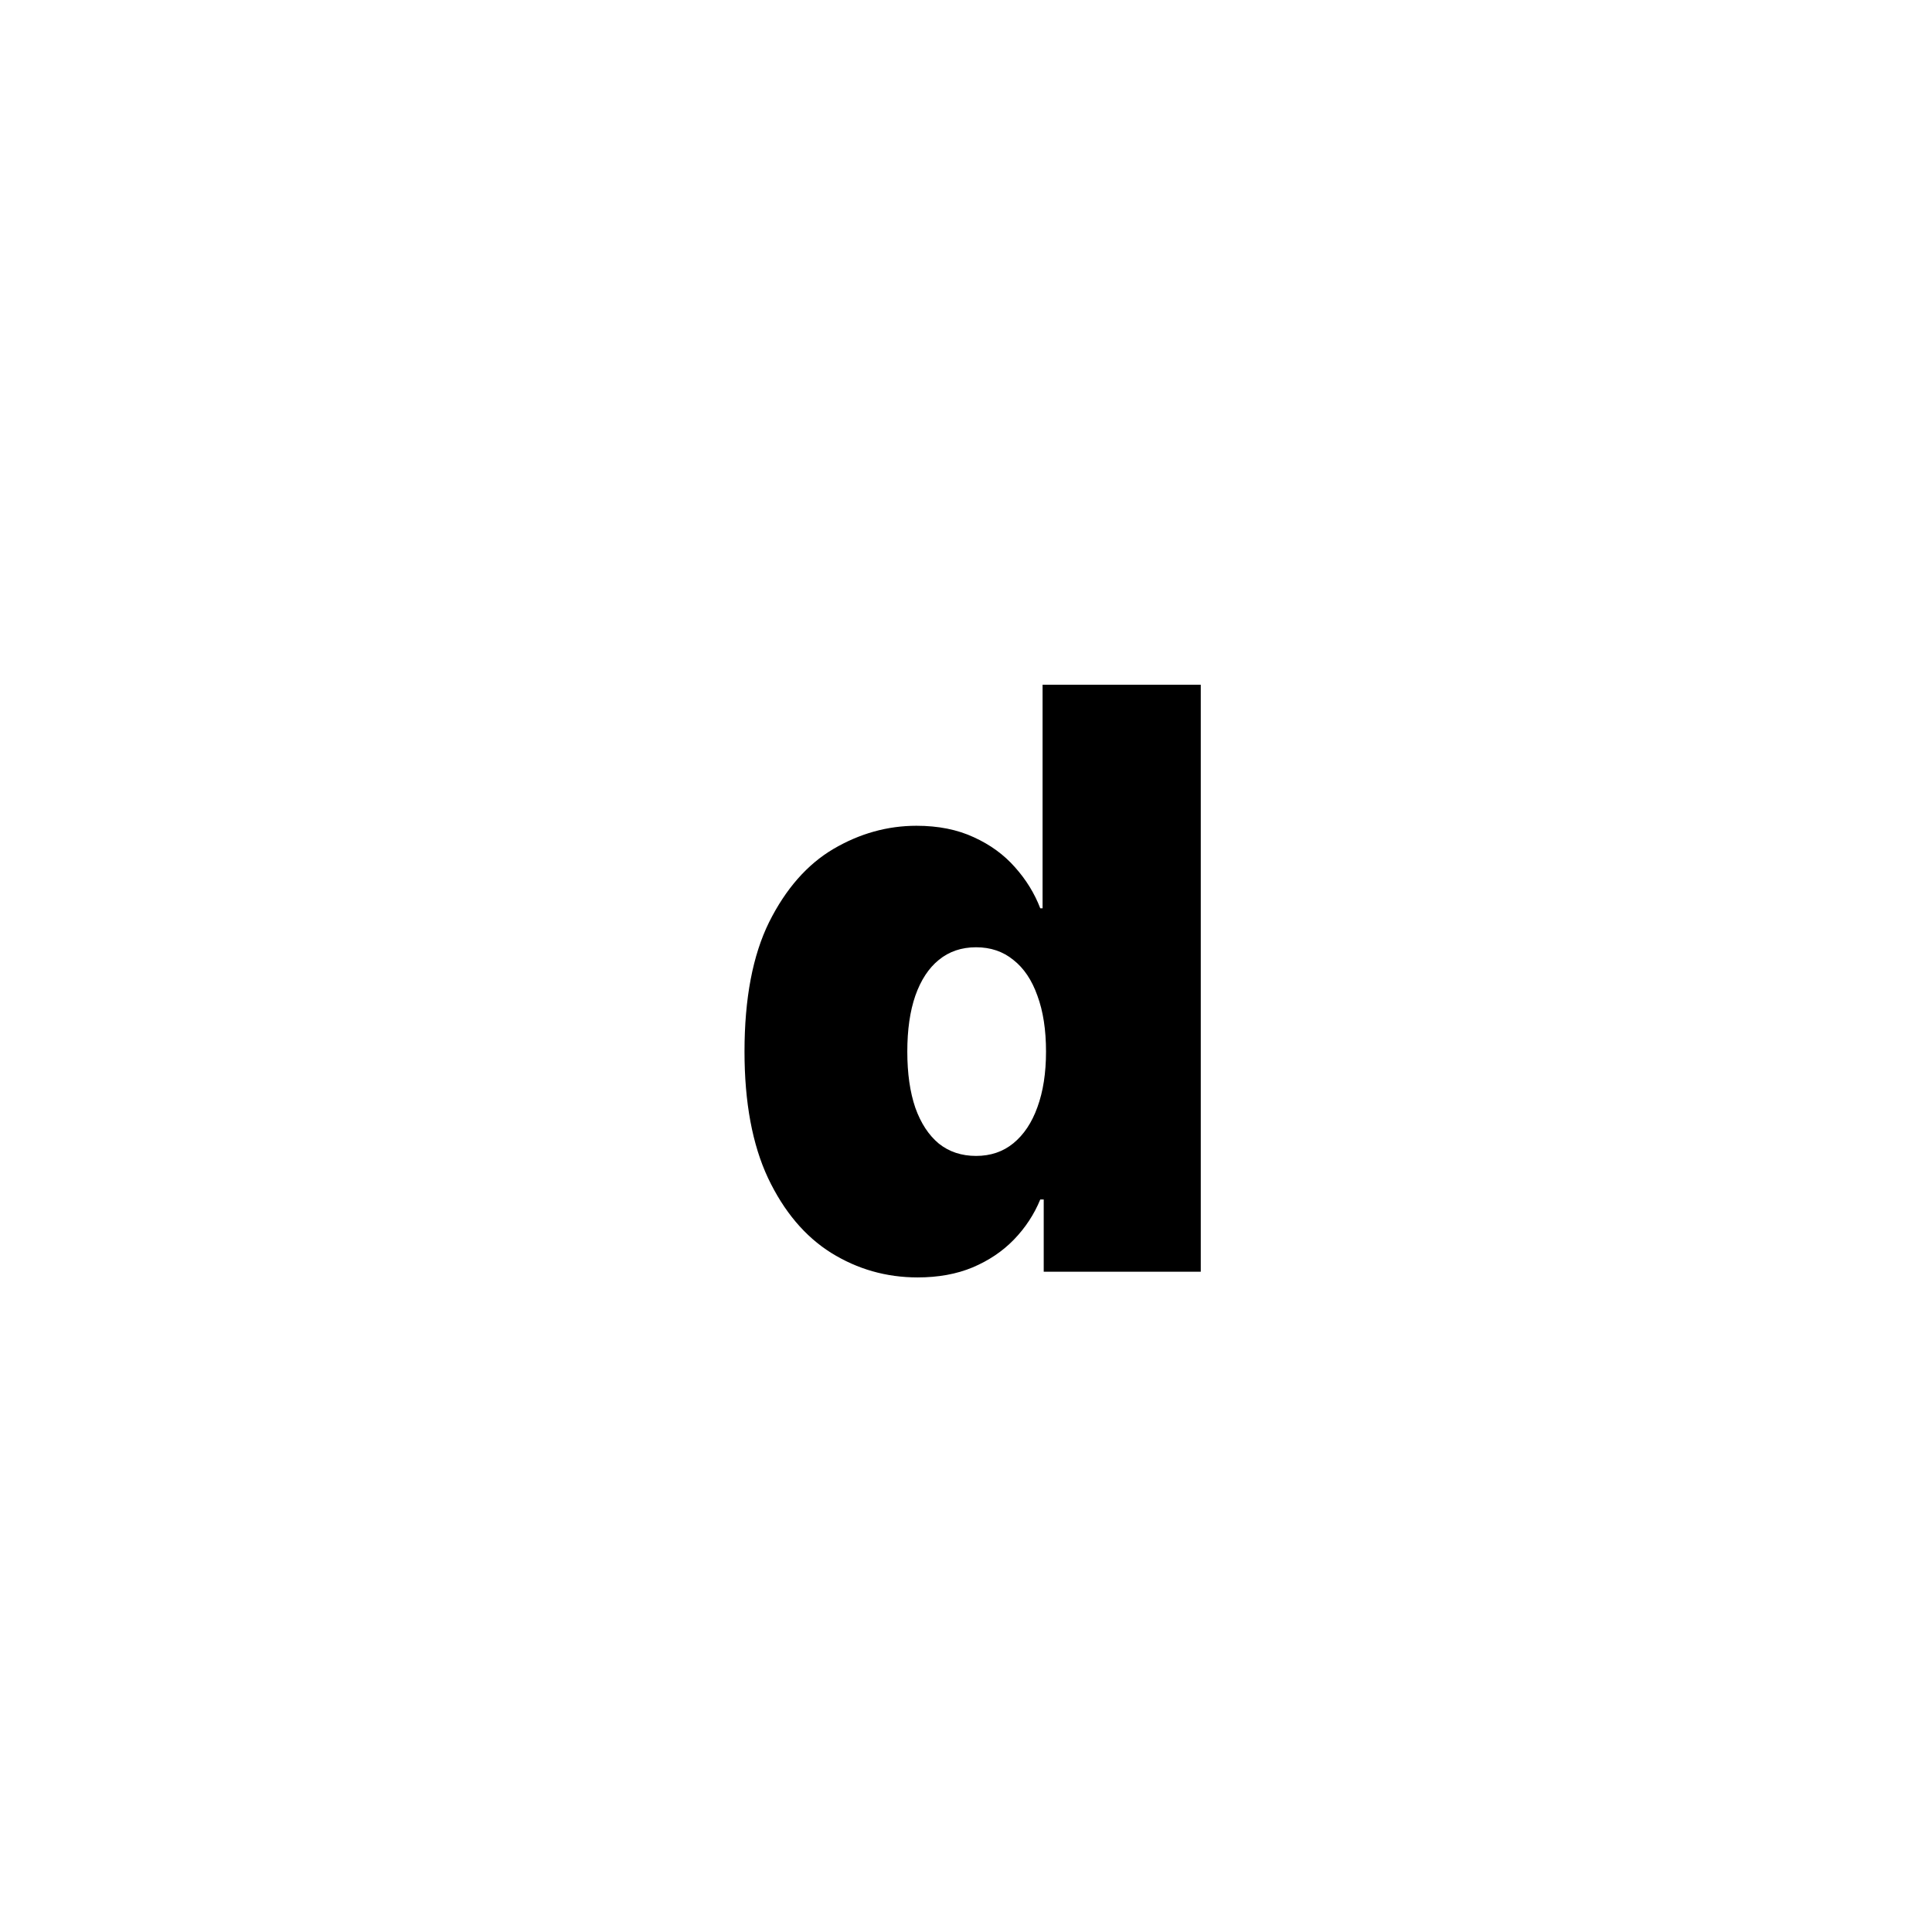 <?xml version="1.0" encoding="UTF-8"?> <svg xmlns="http://www.w3.org/2000/svg" width="79" height="79" viewBox="0 0 79 79" fill="none"> <rect width="79" height="79" fill="white"></rect> <path d="M37.522 52.234C36.24 52.234 35.06 51.898 33.982 51.227C32.912 50.555 32.053 49.535 31.404 48.168C30.764 46.801 30.443 45.078 30.443 43C30.443 40.828 30.779 39.062 31.451 37.703C32.131 36.344 33.006 35.348 34.076 34.715C35.154 34.082 36.287 33.766 37.475 33.766C38.365 33.766 39.147 33.922 39.818 34.234C40.49 34.539 41.053 34.949 41.506 35.465C41.959 35.973 42.303 36.531 42.537 37.141H42.631V28H49.1V52H42.678V49.047H42.537C42.287 49.656 41.928 50.203 41.459 50.688C40.998 51.164 40.435 51.543 39.772 51.824C39.115 52.098 38.365 52.234 37.522 52.234ZM39.912 47.266C40.506 47.266 41.014 47.094 41.435 46.75C41.865 46.398 42.193 45.906 42.42 45.273C42.654 44.633 42.772 43.875 42.772 43C42.772 42.109 42.654 41.348 42.42 40.715C42.193 40.074 41.865 39.586 41.435 39.25C41.014 38.906 40.506 38.734 39.912 38.734C39.318 38.734 38.81 38.906 38.389 39.25C37.975 39.586 37.654 40.074 37.428 40.715C37.209 41.348 37.1 42.109 37.1 43C37.1 43.891 37.209 44.656 37.428 45.297C37.654 45.93 37.975 46.418 38.389 46.762C38.81 47.098 39.318 47.266 39.912 47.266Z" fill="black"></path> </svg> 